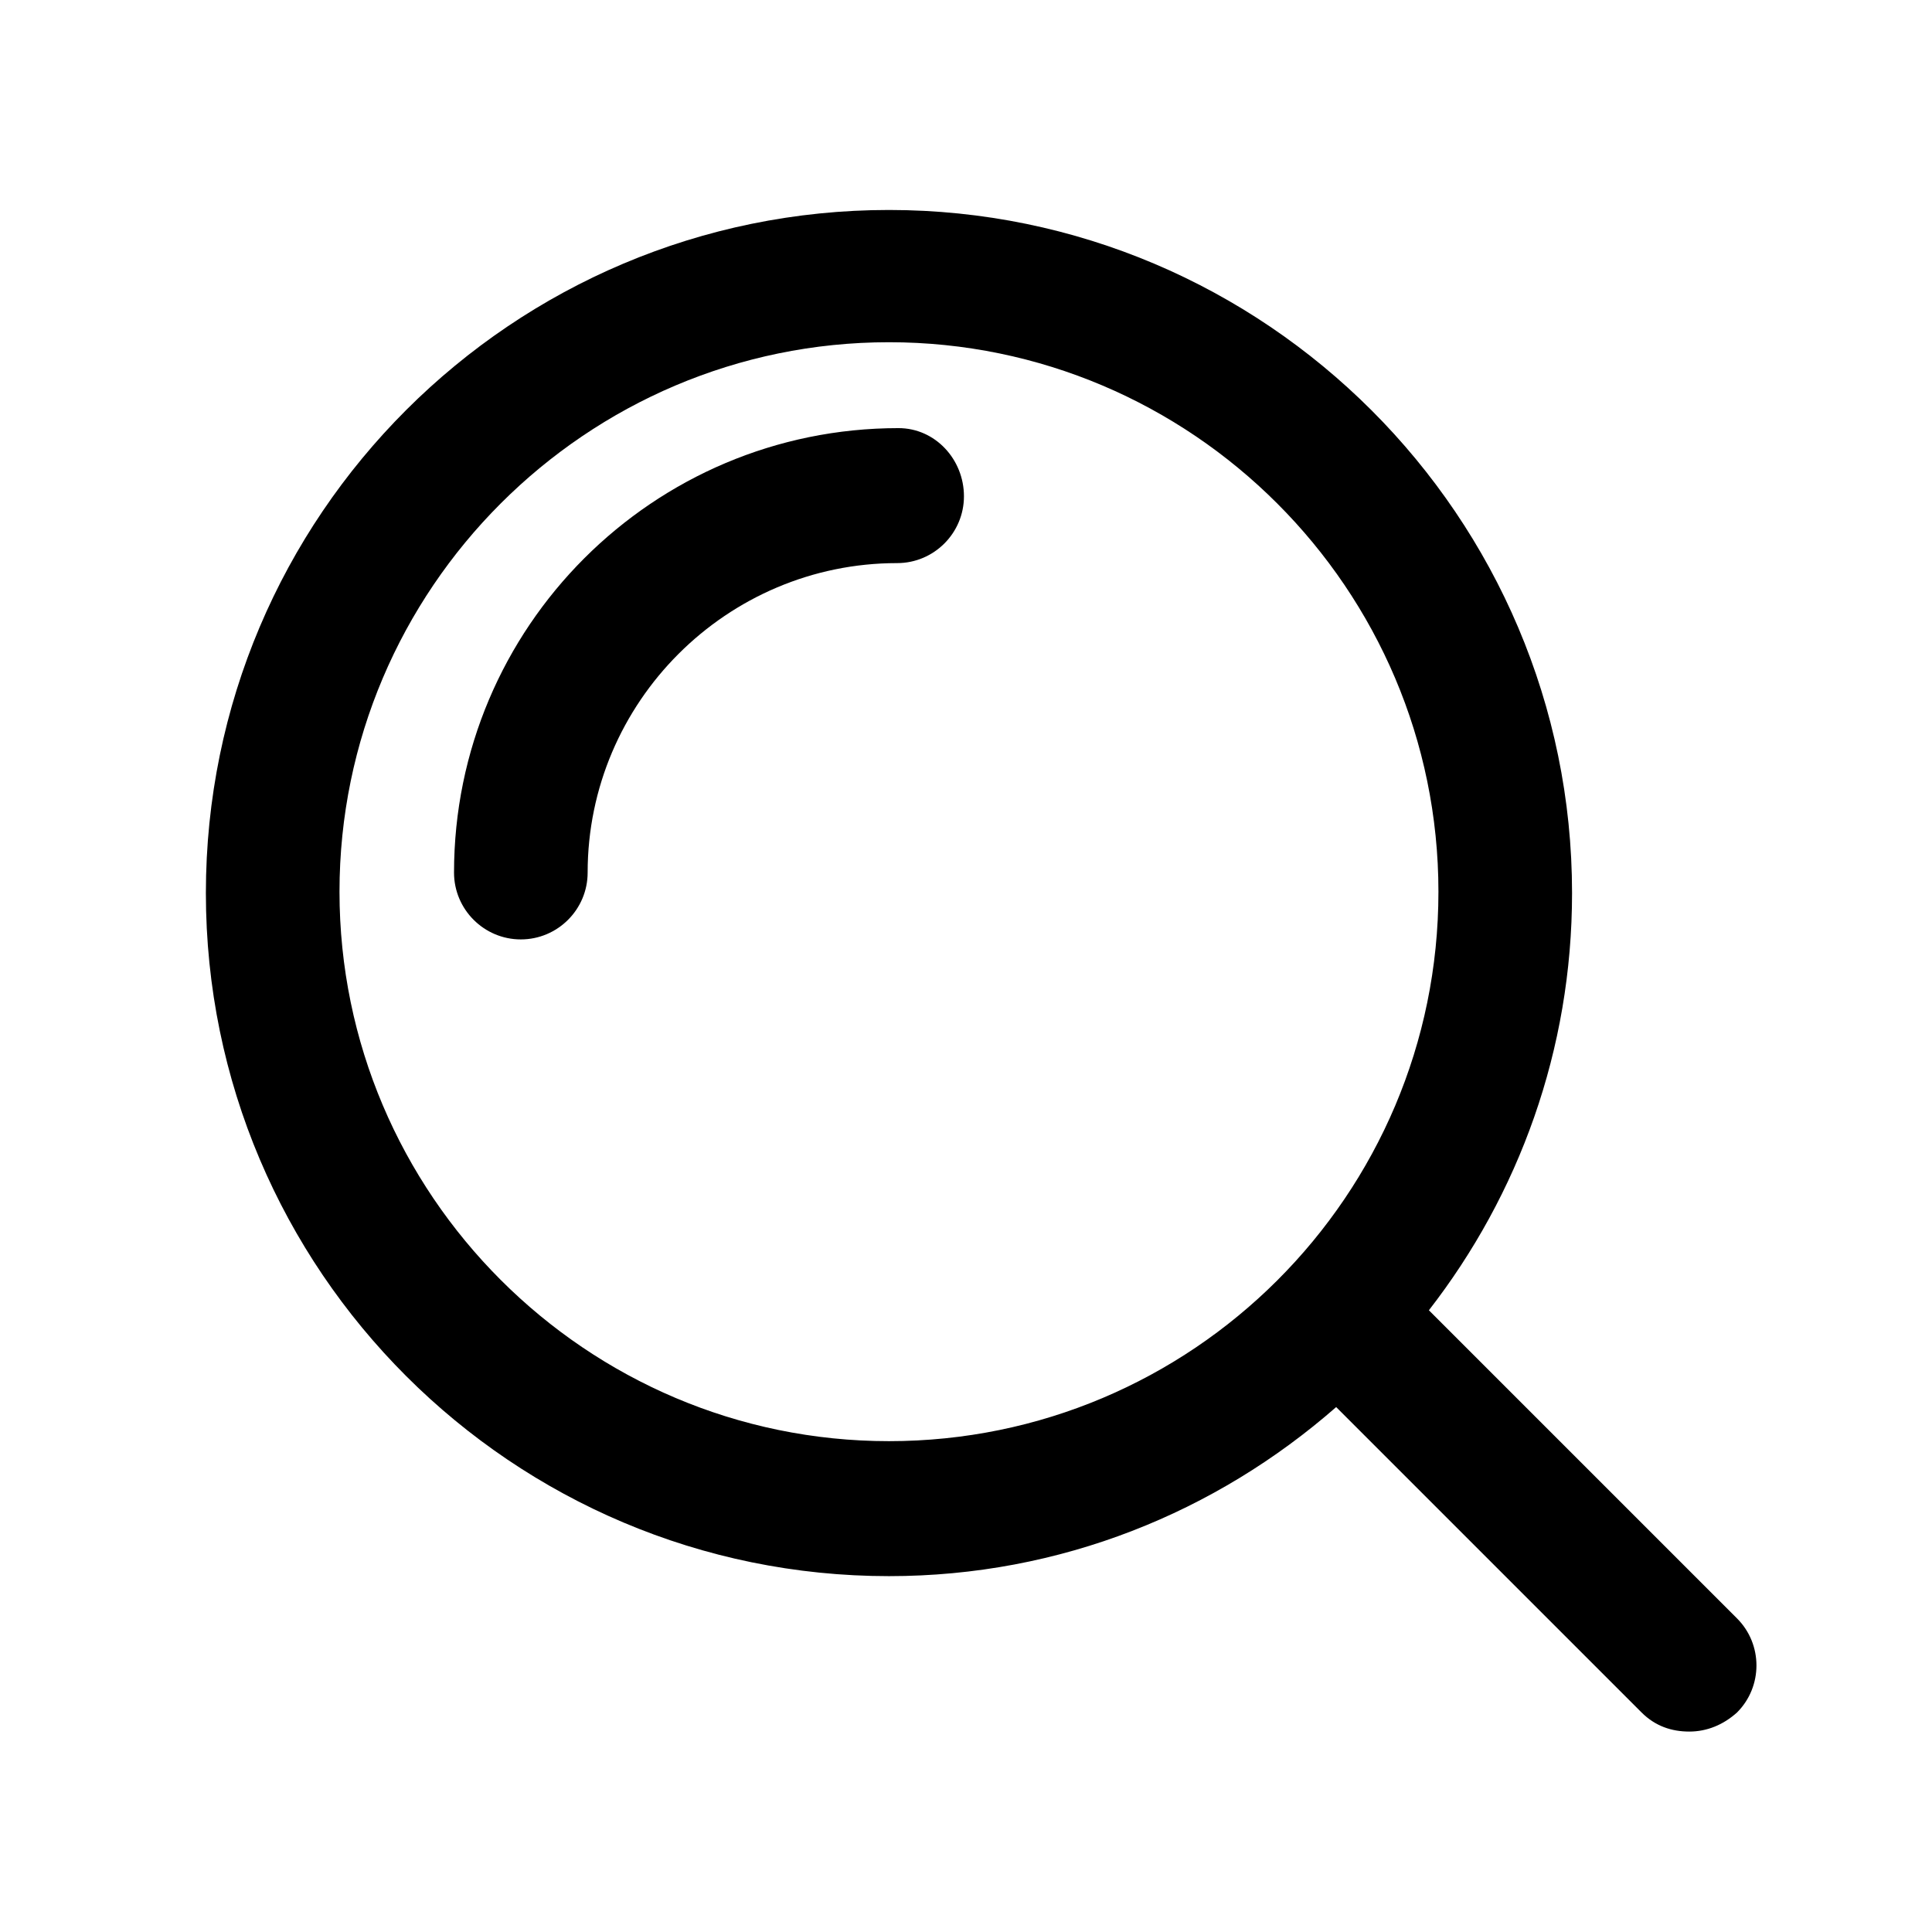 <?xml version="1.0" encoding="utf-8"?>
<!-- Generator: Adobe Illustrator 26.4.0, SVG Export Plug-In . SVG Version: 6.00 Build 0)  -->
<svg version="1.1" id="Calque_1" xmlns="http://www.w3.org/2000/svg" xmlns:xlink="http://www.w3.org/1999/xlink" x="0px" y="0px"
	 viewBox="0 0 141.7 141.7" style="enable-background:new 0 0 141.7 141.7;" xml:space="preserve">
<style type="text/css">
	.st0{fill:#000000;}
</style>
<g>
	<path class="st0" d="M127.4,118.7l-22.6-22.6c6.6-8.5,10.5-19.1,10.5-30.6c0-27.6-22.5-50.1-50.1-50.1S15.1,37.8,15.1,65.5
		s22.5,50.1,50.1,50.1c12.6,0,24-4.7,32.8-12.4l22.4,22.4c1,1,2.2,1.4,3.5,1.4s2.5-0.5,3.5-1.4C129.3,123.7,129.3,120.6,127.4,118.7
		z M65.2,105.7c-22.2,0-40.3-18.1-40.3-40.3c0-22.2,18.1-40.3,40.3-40.3s40.3,18.1,40.3,40.3C105.5,87.7,87.4,105.7,65.2,105.7z"/>
	<path class="st0" d="M65.9,31.4c-18,0-32.6,14.6-32.6,32.6c0,2.7,2.2,4.9,4.9,4.9s4.9-2.2,4.9-4.9c0-12.5,10.2-22.7,22.7-22.7
		c2.7,0,4.9-2.2,4.9-4.9S68.6,31.4,65.9,31.4z"/>
</g>
</svg>
